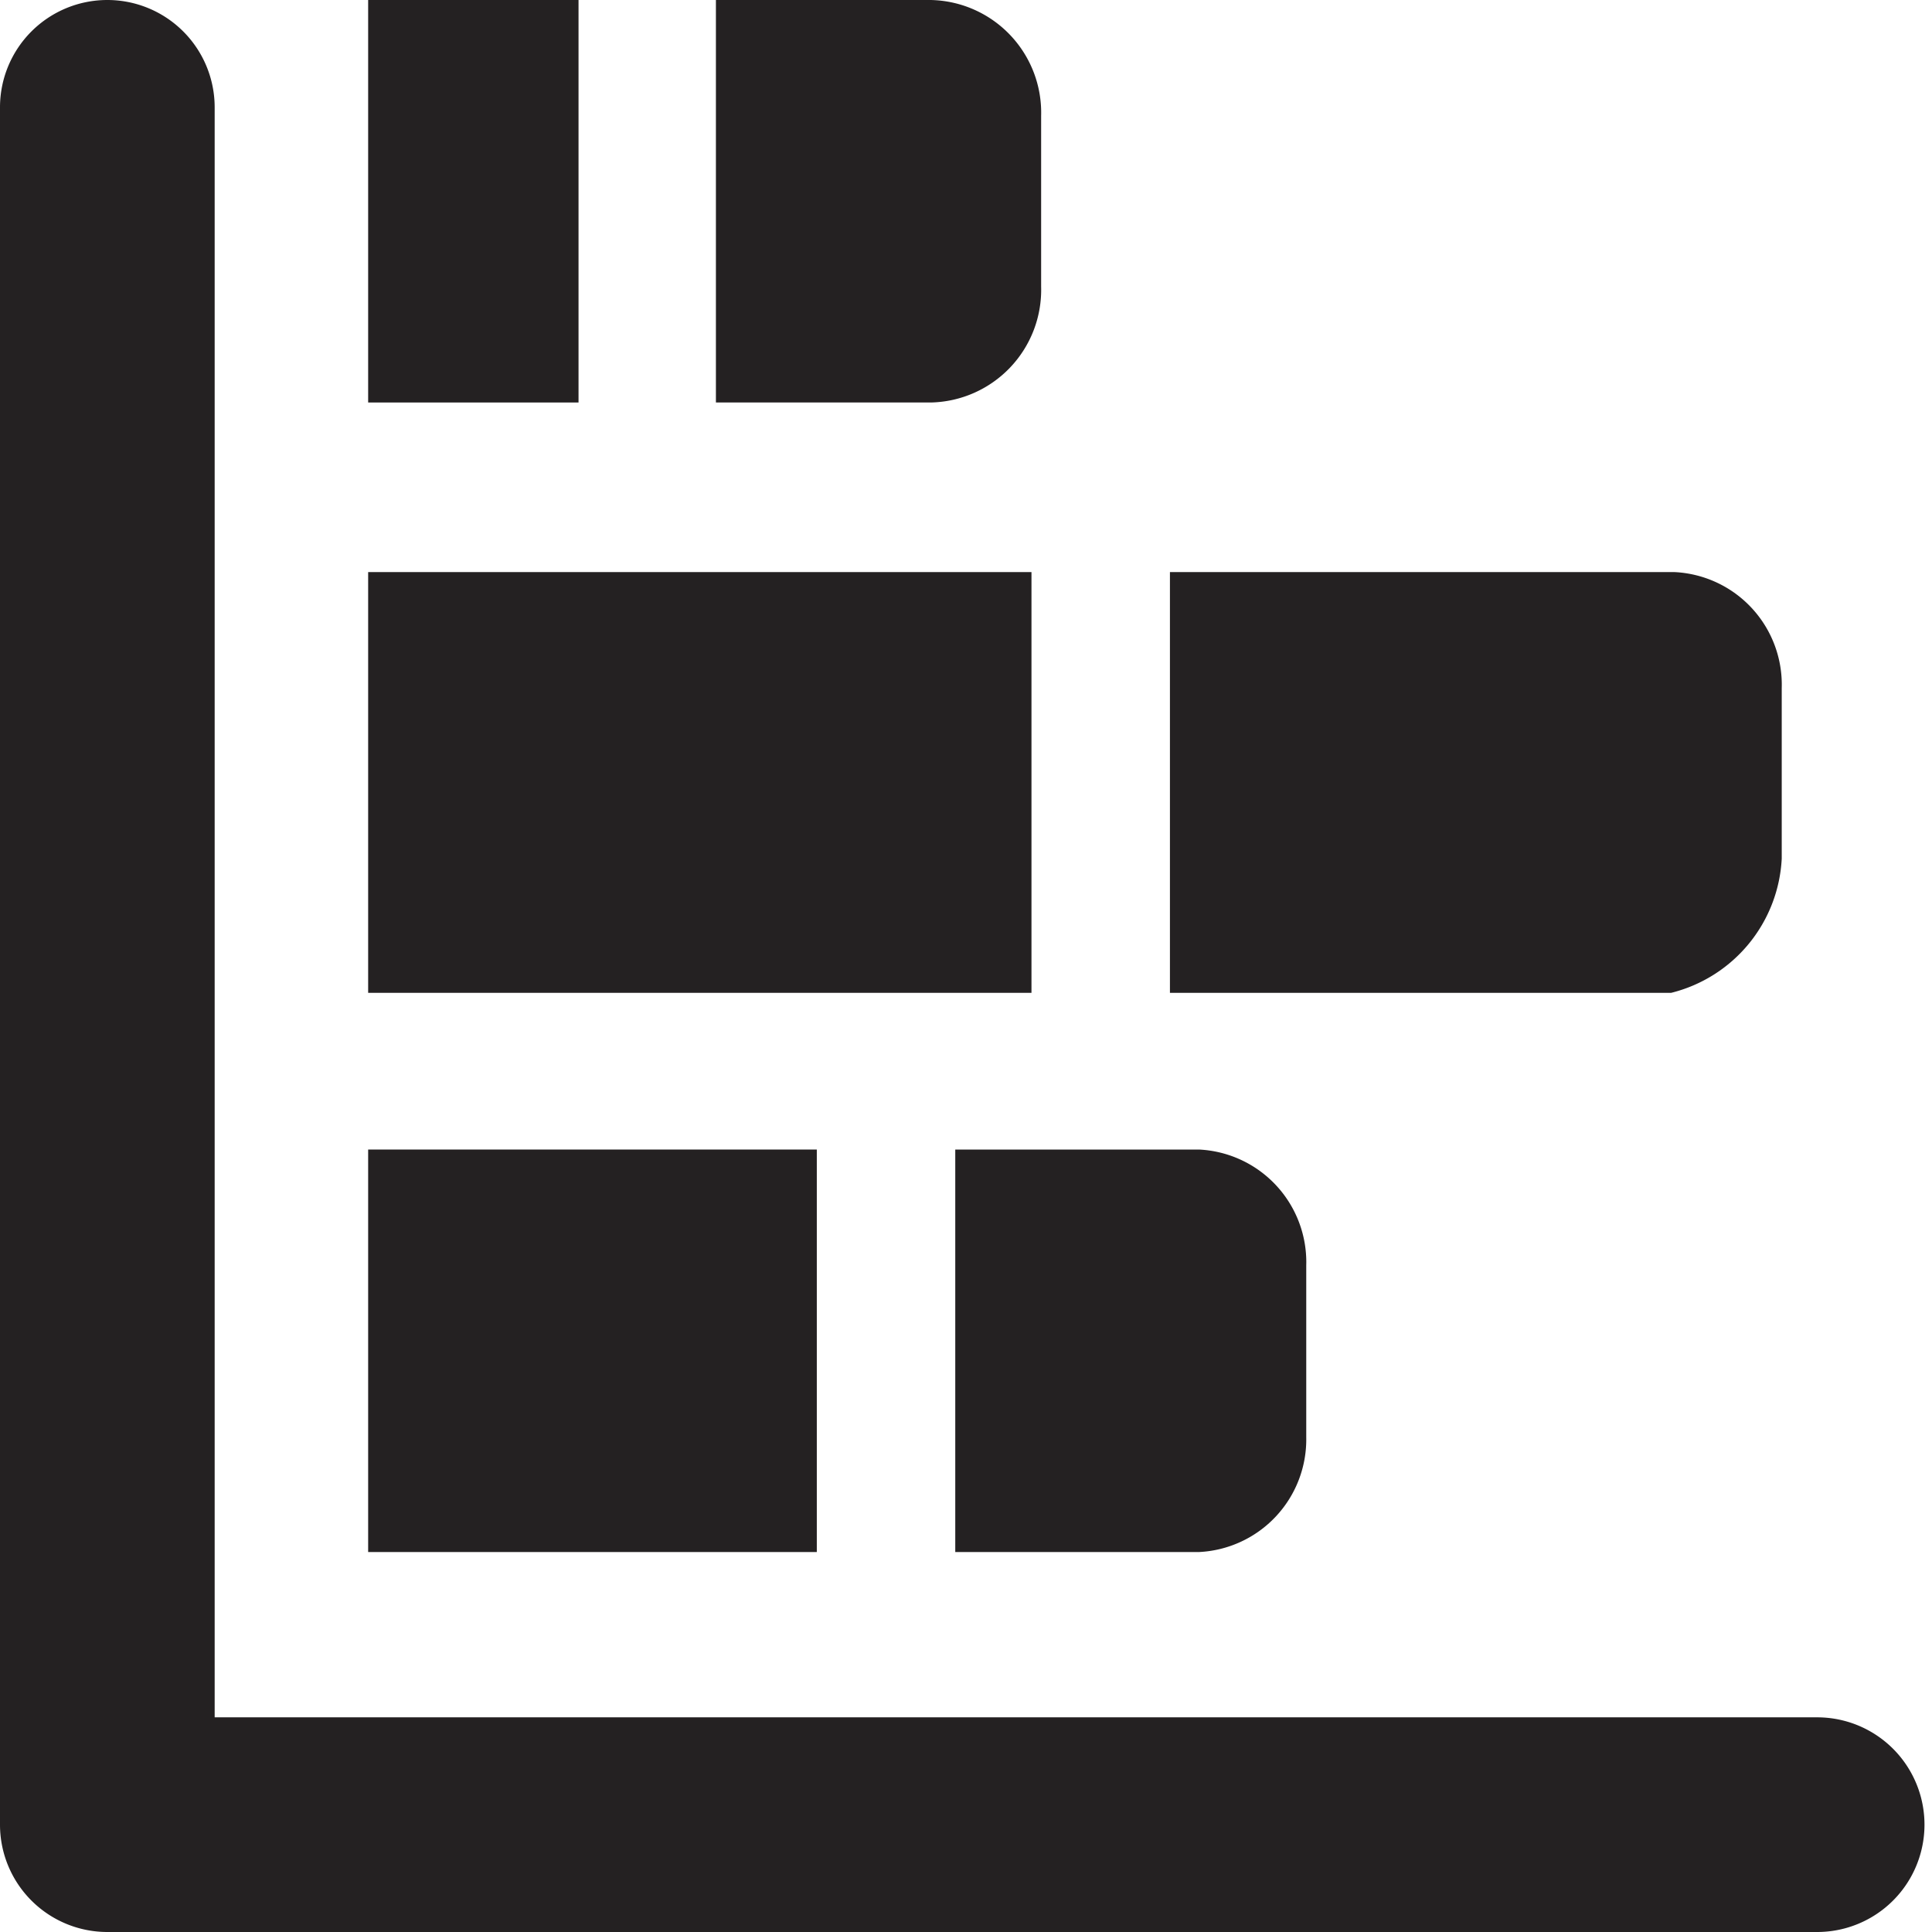 <svg height="18" viewBox="0 0 18 18" width="18" xmlns="http://www.w3.org/2000/svg"><g fill="#242122"><path d="m16.6 8v-1.59a1.05 1.05 0 0 0 -1-1.08h-4.7v3.92h4.67a1.36 1.36 0 0 0 1.03-1.25z"/><path d="m8.9 10.71v3.75h2.27a1.05 1.05 0 0 0 1-1.07v-1.6a1.05 1.05 0 0 0 -1-1.08z"/><path d="m3.43 10.71h4.18v3.75h-4.18z"/><path d="m3.43 0h1.96v3.75h-1.96z"/><path d="m16.93 16h-14.93v-15a1 1 0 0 0 -1-1 1 1 0 0 0 -1 1v16a1 1 0 0 0 1 1h15.93a1 1 0 1 0 0-2z"/><path d="m3.43 5.33h6.18v3.92h-6.18z"/><path d="m9.7 2.67v-1.59a1.05 1.05 0 0 0 -1.03-1.08h-2v3.75h2a1.05 1.05 0 0 0 1.03-1.08z"/></g></svg>